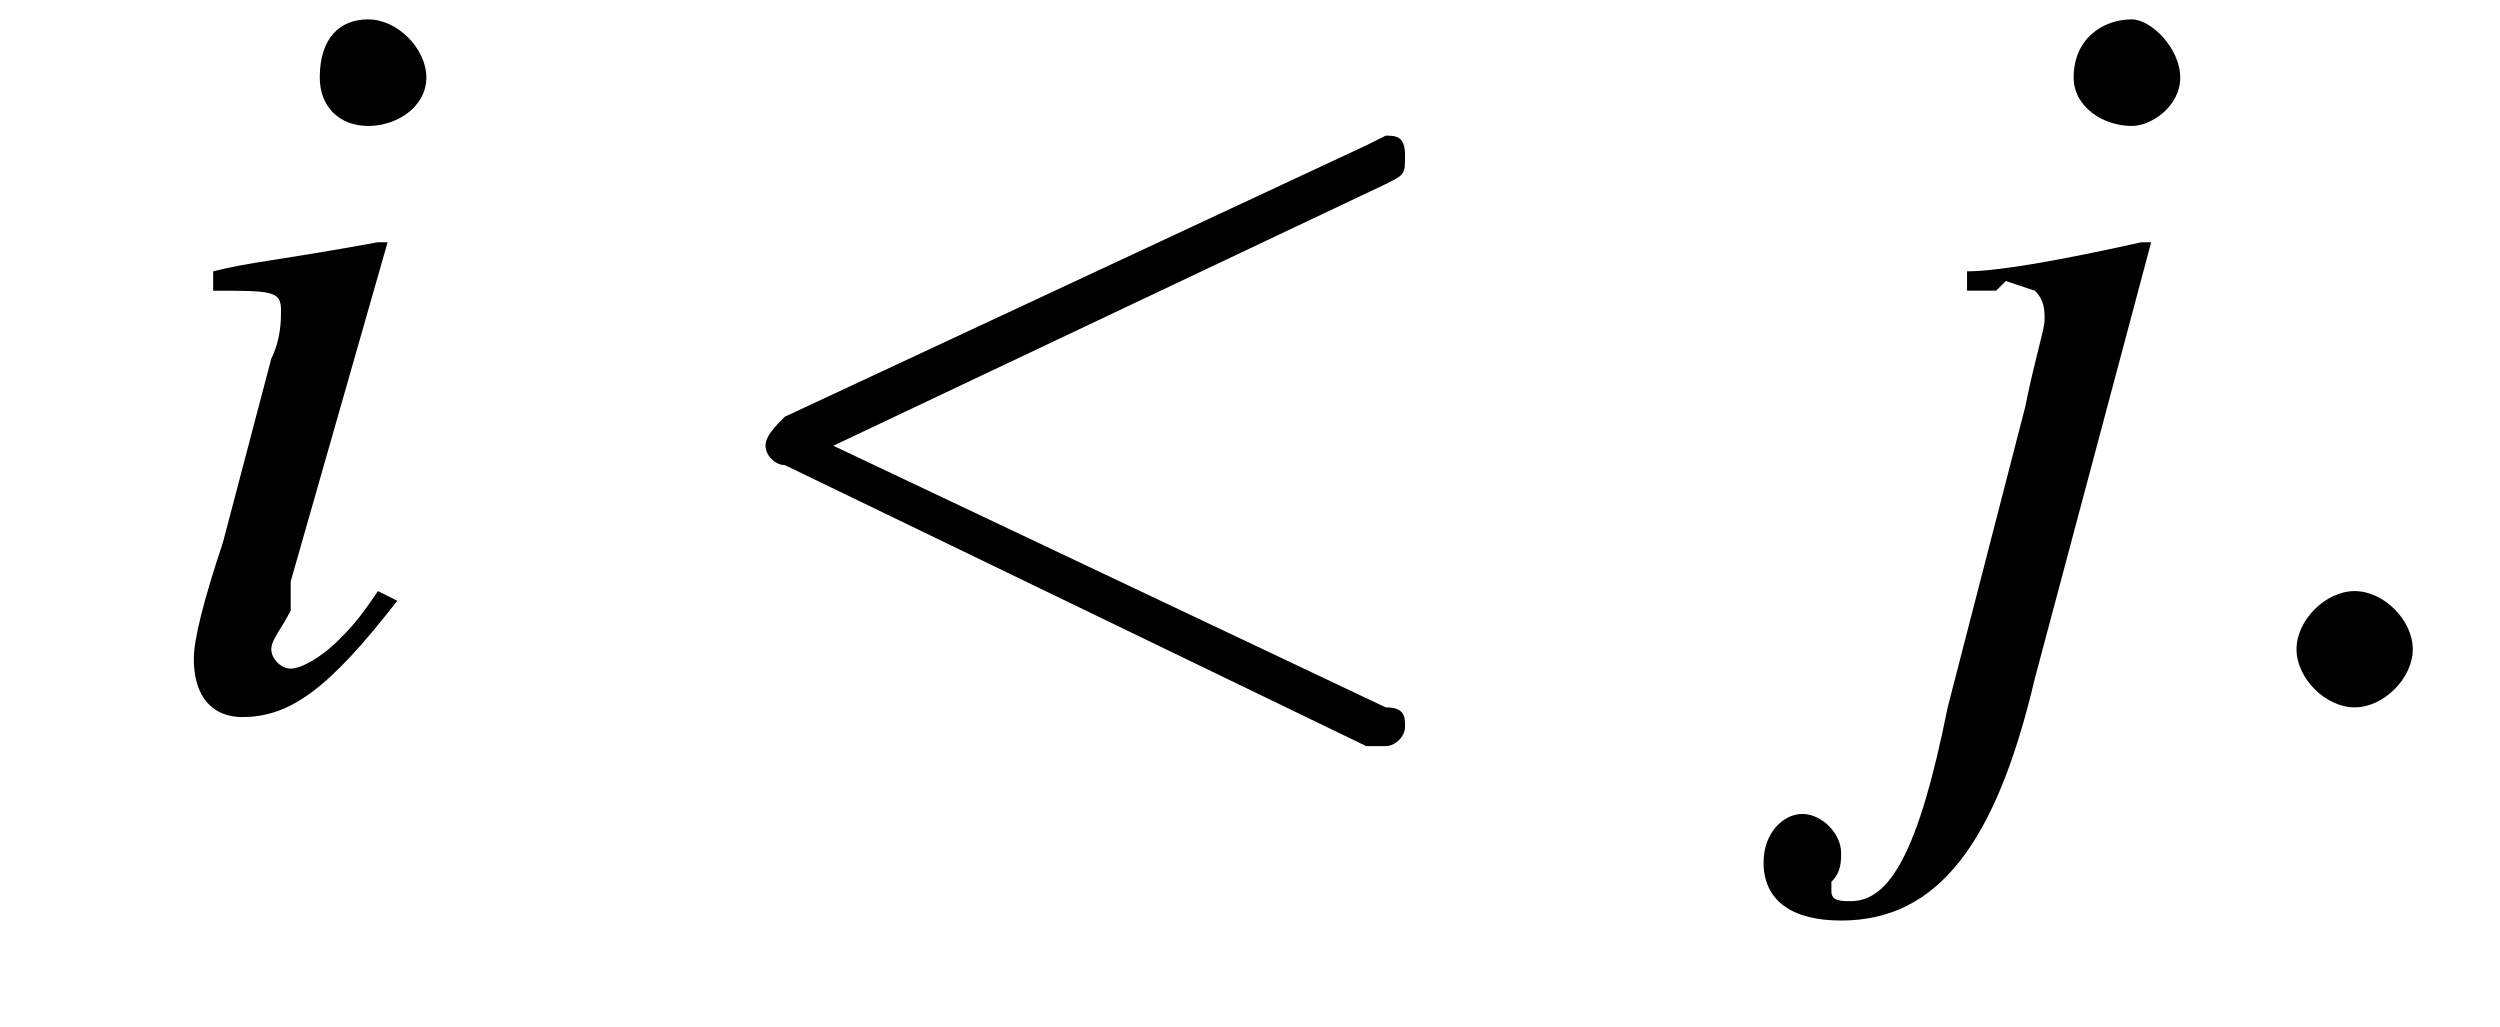 <?xml version='1.0' encoding='UTF-8'?>
<!---3.2-->
<svg height='10.6pt' version='1.1' viewBox='223.7 75.0 25.8 10.6' width='25.8pt' xmlns='http://www.w3.org/2000/svg' xmlns:xlink='http://www.w3.org/1999/xlink'>
<defs>
<path d='M7.2 -2.5C7.3 -2.5 7.5 -2.5 7.5 -2.7S7.3 -2.9 7.2 -2.9H1.3C1.1 -2.9 0.9 -2.9 0.9 -2.7S1.1 -2.5 1.3 -2.5H7.2Z' id='g1-0'/>
<path d='M2.4 -1.2C2.2 -0.9 2.1 -0.8 2 -0.7C1.8 -0.5 1.6 -0.4 1.5 -0.4C1.4 -0.4 1.3 -0.5 1.3 -0.6C1.3 -0.7 1.4 -0.8 1.5 -1C1.5 -1.1 1.5 -1.1 1.5 -1.2V-1.2L1.5 -1.3L2.5 -4.8L2.4 -4.8C1.3 -4.6 1.1 -4.6 0.7 -4.5V-4.3C1.3 -4.3 1.4 -4.3 1.4 -4.1C1.4 -4 1.4 -3.8 1.3 -3.6L0.8 -1.7C0.6 -1.1 0.5 -0.7 0.5 -0.5C0.5 -0.1 0.7 0.1 1 0.1C1.5 0.1 1.9 -0.2 2.6 -1.1L2.4 -1.2ZM2.3 -7.1C2 -7.1 1.8 -6.9 1.8 -6.5C1.8 -6.2 2 -6 2.3 -6C2.6 -6 2.9 -6.2 2.9 -6.5C2.9 -6.8 2.6 -7.1 2.3 -7.1Z' id='g8-105'/>
<path d='M2.7 -4.8L2.6 -4.8C1.7 -4.6 1.1 -4.5 0.8 -4.5V-4.3H1.1L1.2 -4.4C1.2 -4.4 1.5 -4.3 1.5 -4.3C1.6 -4.2 1.6 -4.1 1.6 -4S1.5 -3.6 1.4 -3.1L0.6 0C0.3 1.5 0 2 -0.4 2C-0.5 2 -0.6 2 -0.6 1.9C-0.6 1.8 -0.6 1.8 -0.6 1.8C-0.5 1.7 -0.5 1.6 -0.5 1.5C-0.5 1.3 -0.7 1.1 -0.9 1.1S-1.3 1.3 -1.3 1.6C-1.3 2 -1 2.2 -0.5 2.2C0.5 2.2 1.1 1.4 1.5 -0.3L2.7 -4.8ZM2.5 -7.1C2.2 -7.1 1.9 -6.9 1.9 -6.5C1.9 -6.2 2.2 -6 2.5 -6C2.7 -6 3 -6.2 3 -6.5C3 -6.8 2.7 -7.1 2.5 -7.1Z' id='g8-106'/>
<path d='M2.1 -0.6C2.1 -0.9 1.8 -1.2 1.5 -1.2S0.9 -0.9 0.9 -0.6S1.2 0 1.5 0S2.1 -0.3 2.1 -0.6Z' id='g7-58'/>
<path d='M7.3 -5.4C7.5 -5.5 7.5 -5.5 7.5 -5.7S7.4 -5.9 7.3 -5.9C7.3 -5.9 7.3 -5.9 7.1 -5.8L1.1 -3C1 -2.9 0.9 -2.8 0.9 -2.7S1 -2.5 1.1 -2.5L7.1 0.4C7.3 0.4 7.3 0.4 7.3 0.4C7.4 0.4 7.5 0.3 7.5 0.2S7.5 0 7.3 0L1.6 -2.7L7.3 -5.4Z' id='g7-60'/>
</defs>
<g id='page1'>

<use x='225.2' xlink:href='#g8-105' y='82.3'/>
<use x='230.7' xlink:href='#g7-60' y='82.3'/>
<use x='243.2' xlink:href='#g8-106' y='82.3'/>
<use x='246.5' xlink:href='#g7-58' y='82.3'/>
</g>
</svg>